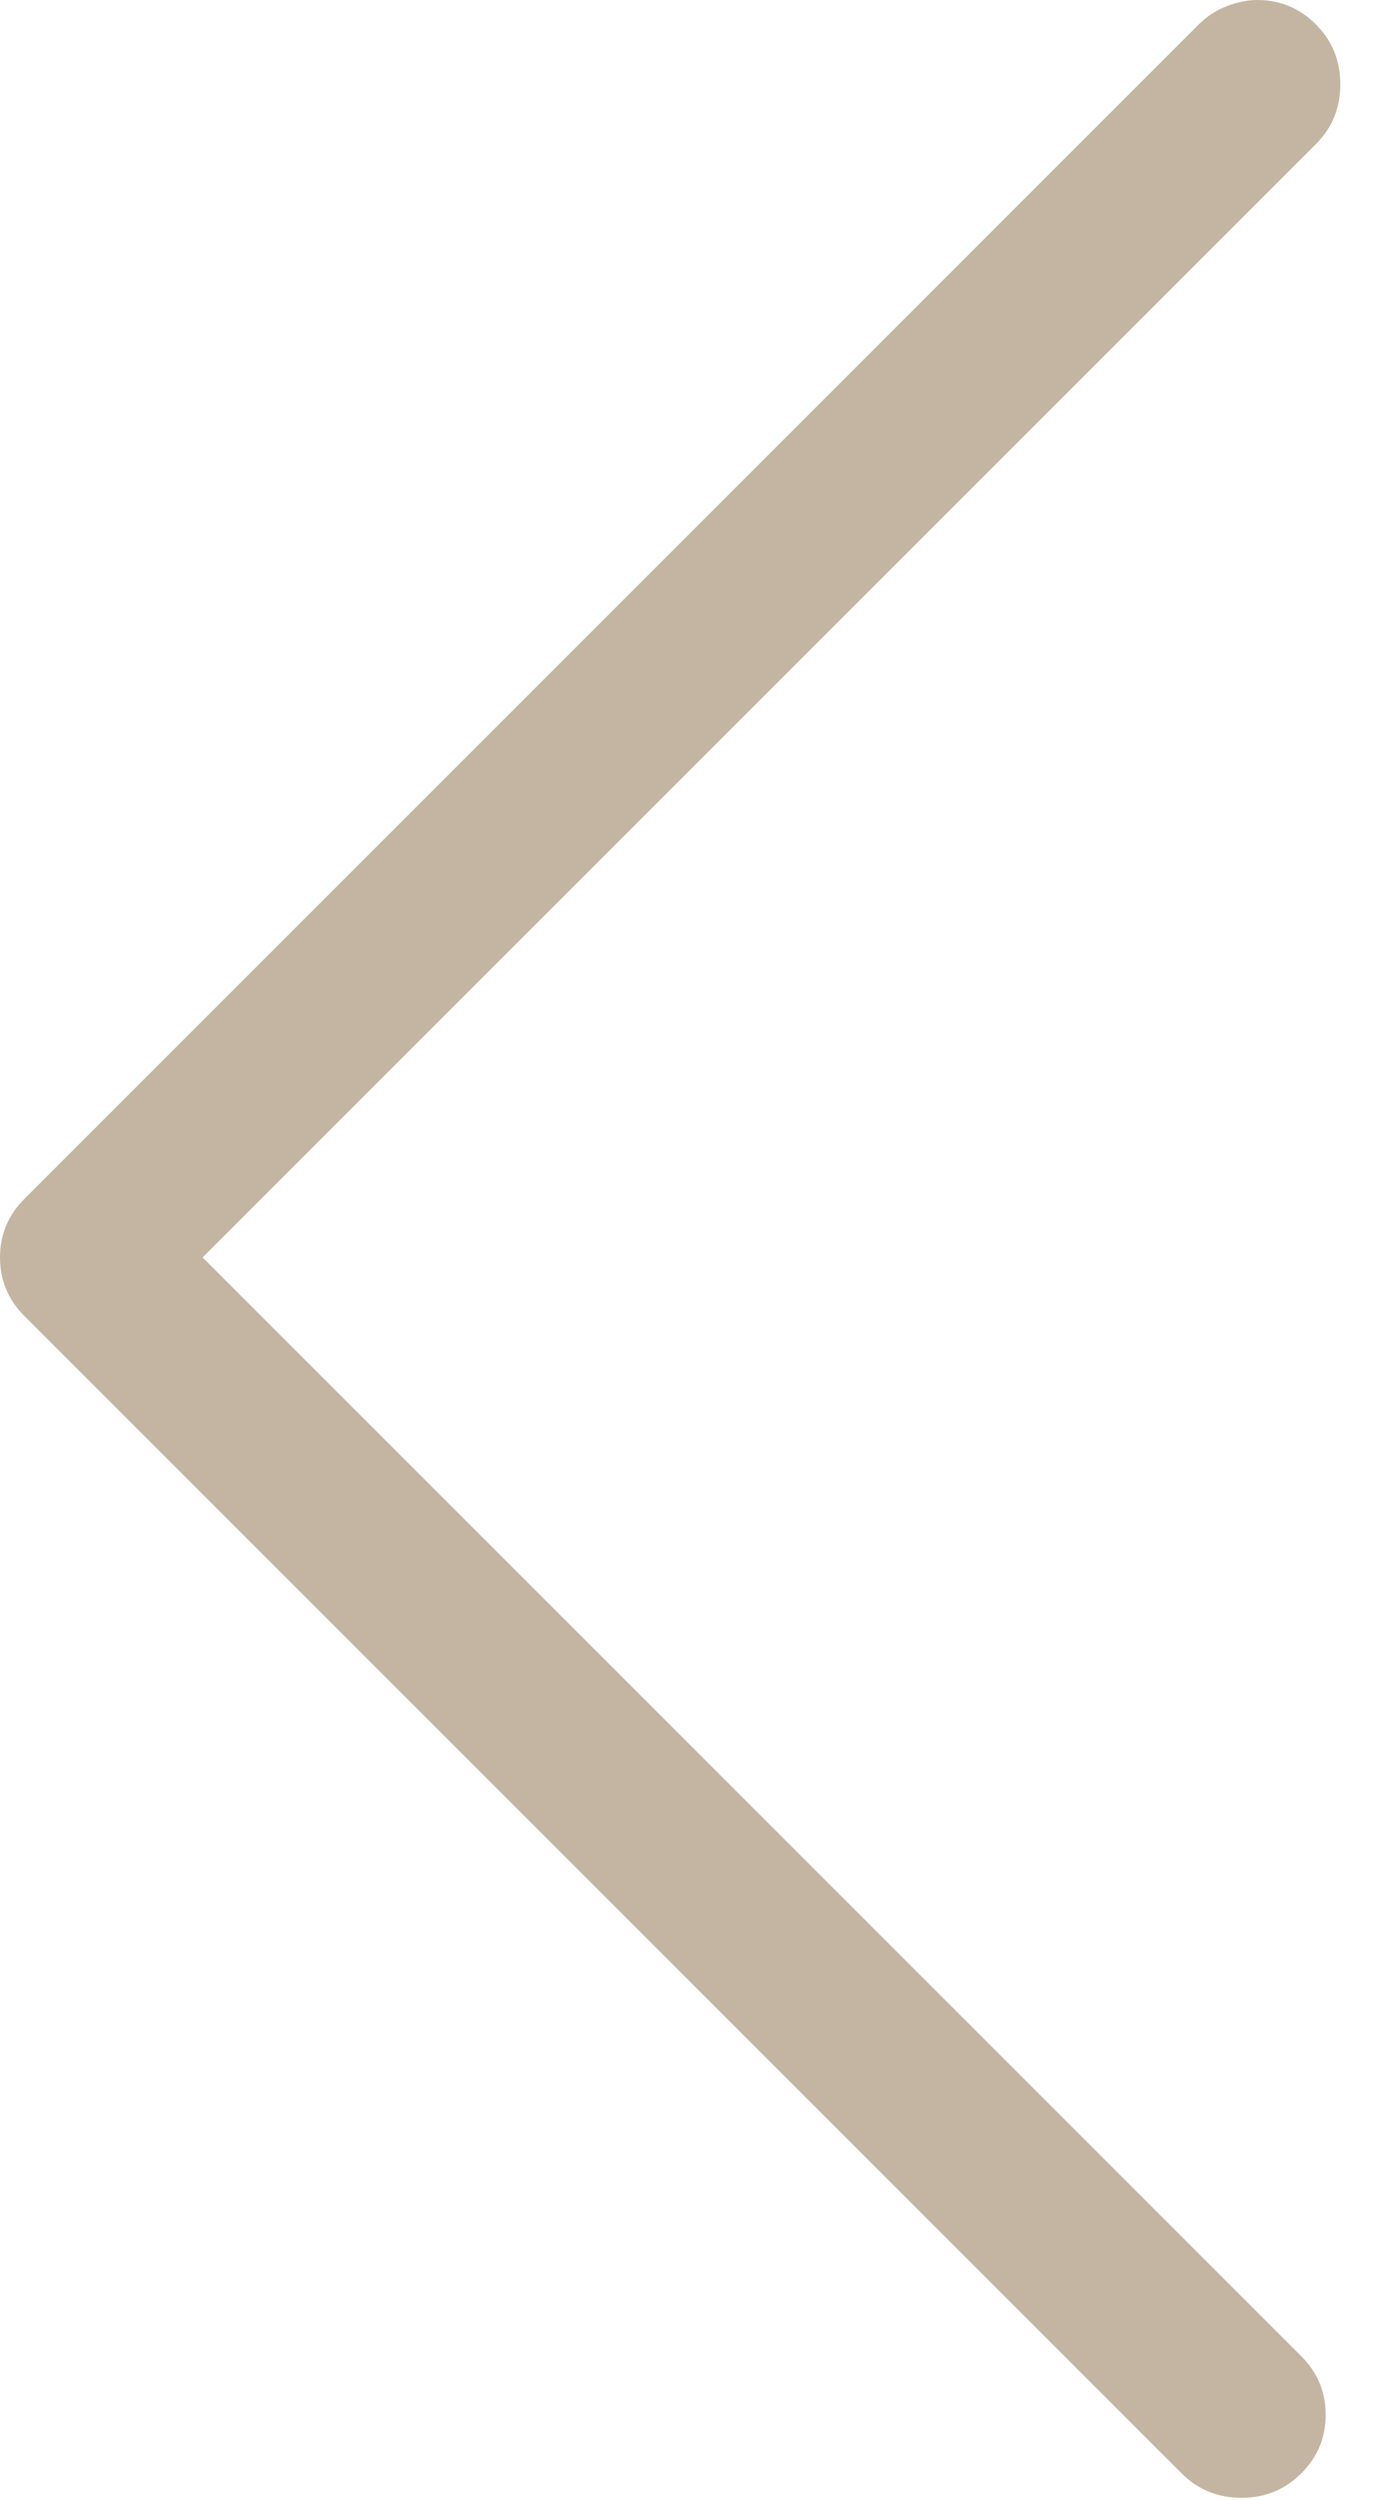 <?xml version="1.0" encoding="UTF-8"?>
<svg width="22px" height="40px" viewBox="0 0 22 40" version="1.1" xmlns="http://www.w3.org/2000/svg" xmlns:xlink="http://www.w3.org/1999/xlink">
    <!-- Generator: Sketch 51.3 (57544) - http://www.bohemiancoding.com/sketch -->
    <title>Arrow-left - simple-line-icons</title>
    <desc>Created with Sketch.</desc>
    <defs></defs>
    <g id="Home" stroke="none" stroke-width="1" fill="none" fill-rule="evenodd">
        <g id="index" transform="translate(-6, -283)" fill="#C4B5A2">
            <g id="BANNER" transform="translate(0, 170)">
                <g id="arrow" transform="translate(6, 113)">
                    <path d="M20.117,0 C20.299,0 20.469,0.033 20.625,0.098 C20.781,0.163 20.924,0.26 21.055,0.391 C21.315,0.651 21.445,0.97 21.445,1.348 C21.445,1.725 21.315,2.044 21.055,2.305 L3.242,20.117 L20.82,37.695 C21.081,37.956 21.211,38.268 21.211,38.633 C21.211,38.997 21.081,39.31 20.82,39.57 C20.56,39.831 20.241,39.961 19.863,39.961 C19.486,39.961 19.167,39.831 18.906,39.57 L0.391,21.055 C0.13,20.794 0,20.482 0,20.117 C0,19.753 0.13,19.44 0.391,19.18 L19.18,0.391 C19.31,0.26 19.46,0.163 19.629,0.098 C19.798,0.033 19.961,0 20.117,0 Z" id="Arrow-left---simple-line-icons"></path>
                </g>
            </g>
        </g>
    </g>
</svg>
